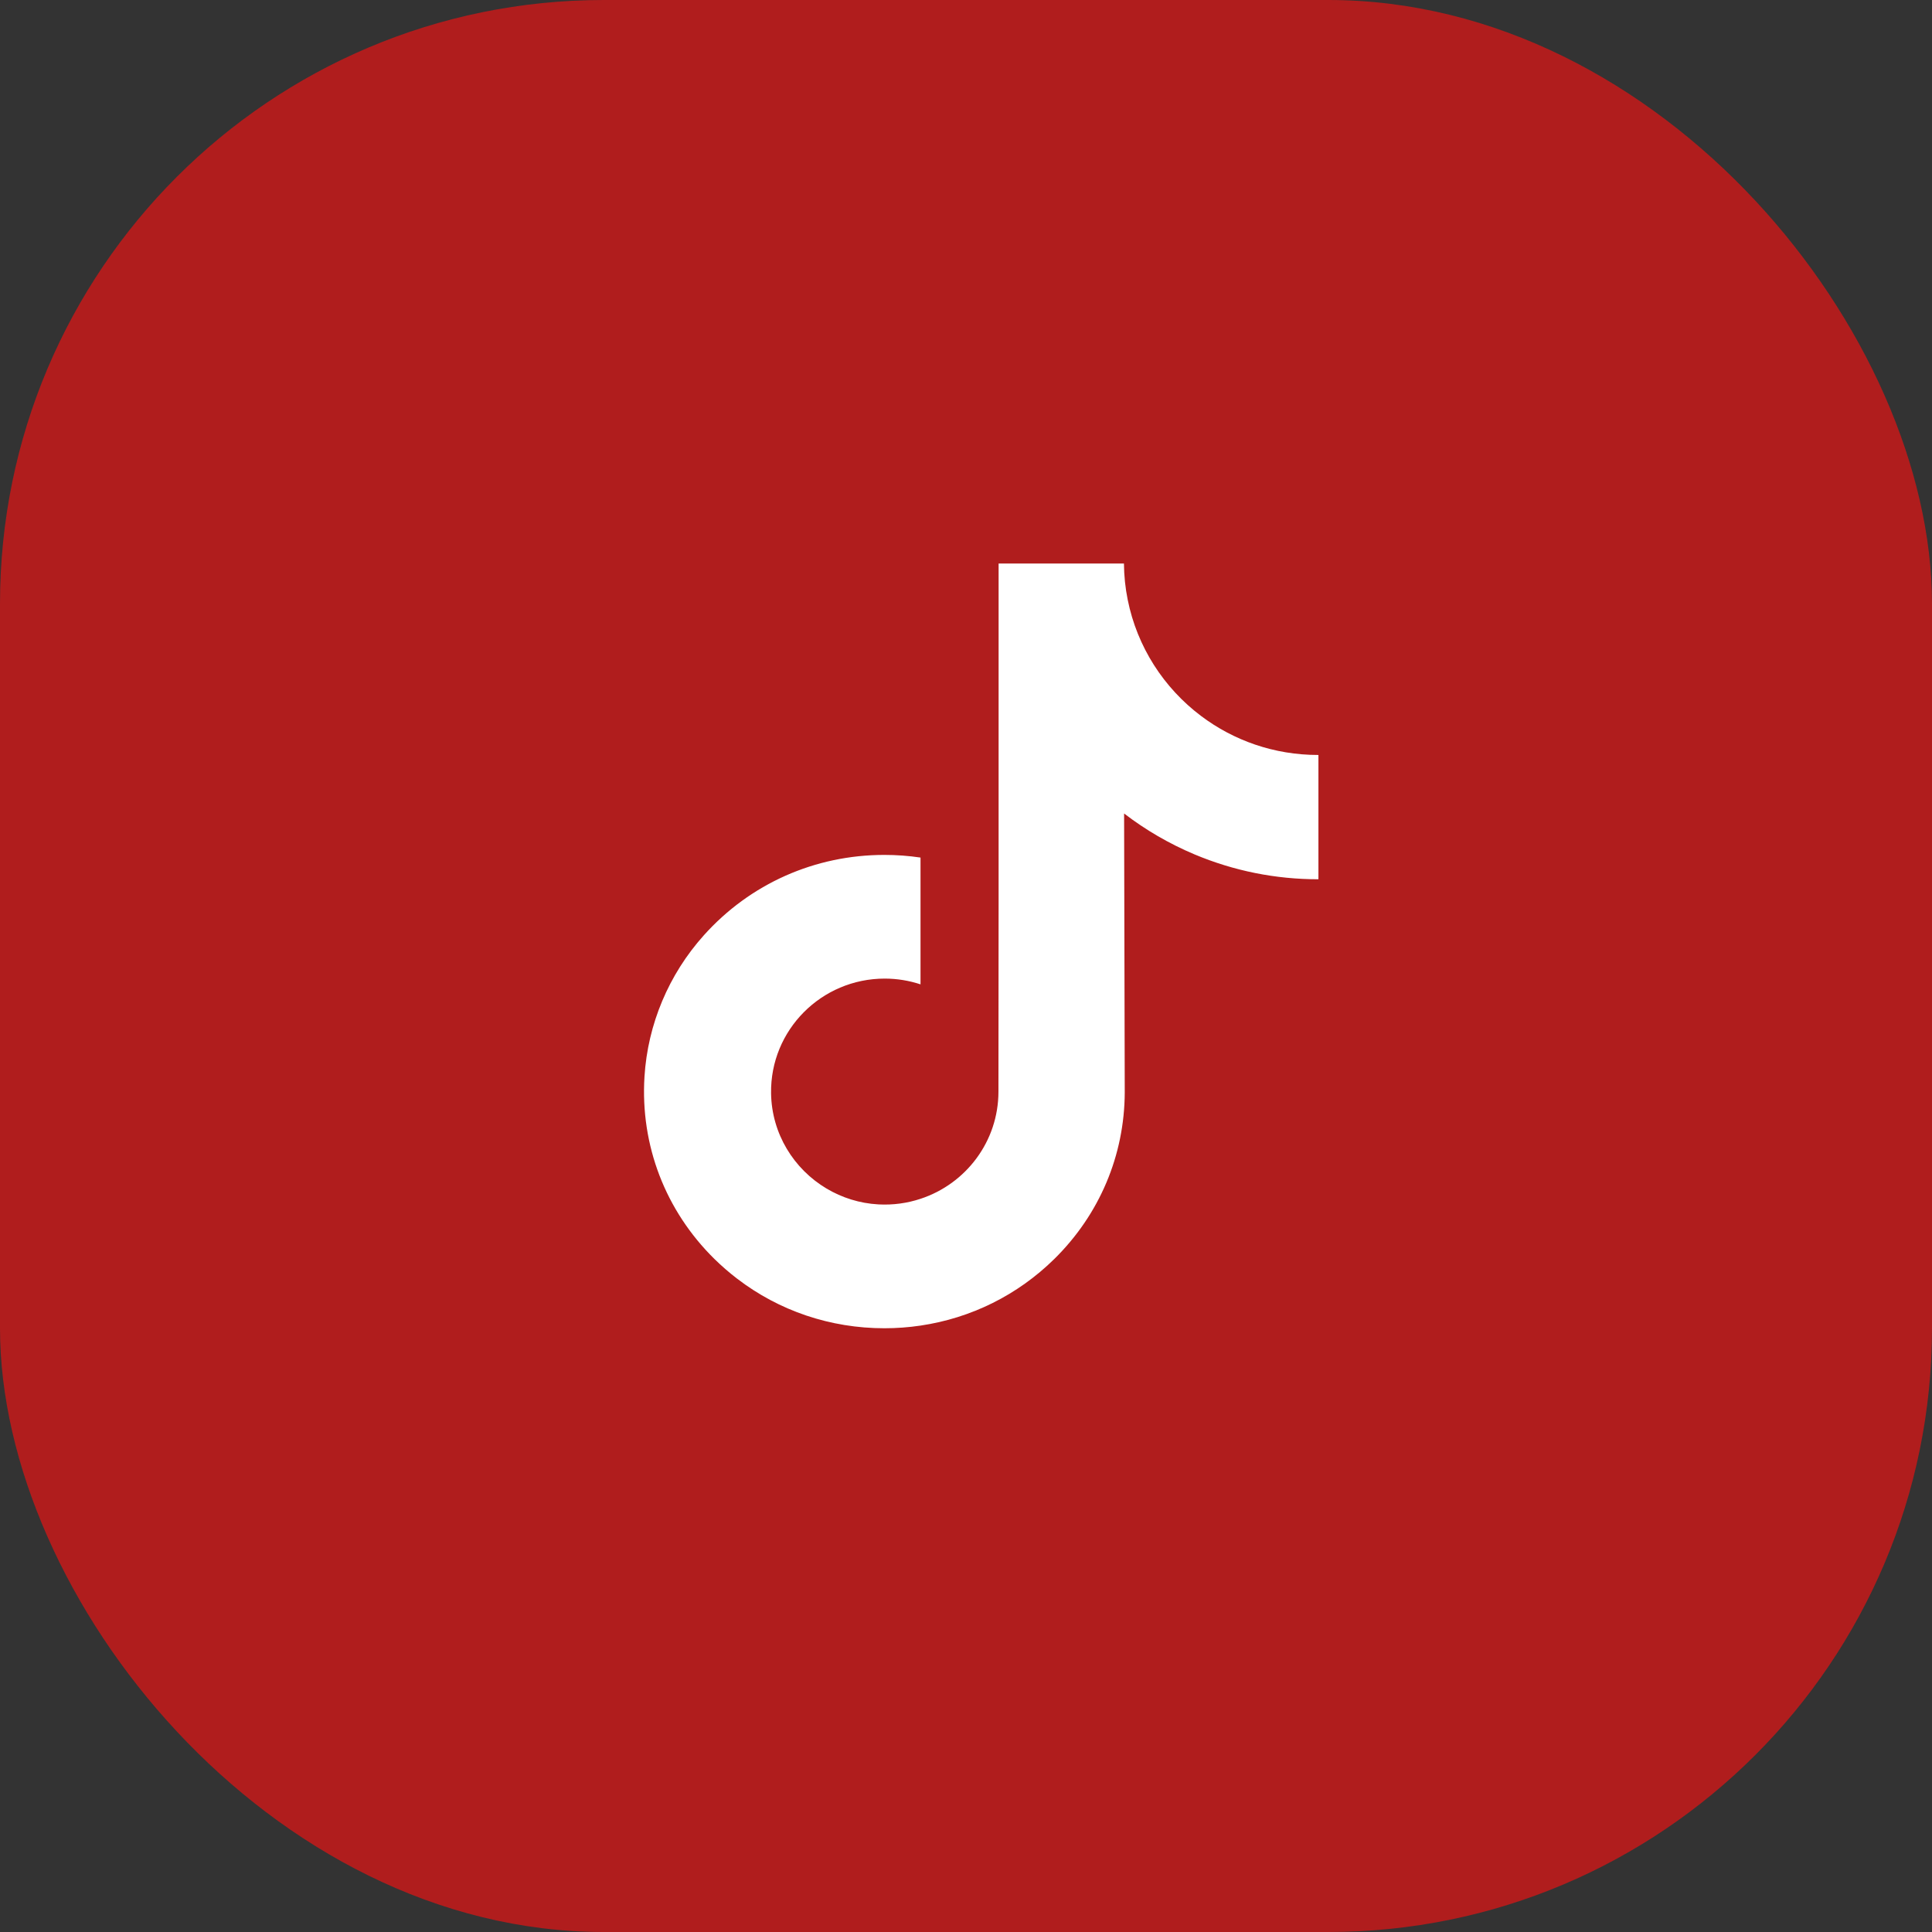 <svg width="48" height="48" viewBox="0 0 48 48" fill="none" xmlns="http://www.w3.org/2000/svg">
<rect x="0" y="0" width="48" height="48" fill="#333333" stroke="none"/>
<rect width="48" height="48" rx="15" fill="#B01D1D"/>
<path d="M32.747 18.757C31.657 18.757 30.651 18.398 29.844 17.791C28.917 17.095 28.252 16.074 28.017 14.898C27.958 14.607 27.927 14.307 27.924 14H24.81V22.477L24.806 27.12C24.806 28.362 23.995 29.414 22.87 29.784C22.544 29.892 22.191 29.943 21.824 29.923C21.355 29.897 20.916 29.756 20.535 29.529C19.722 29.045 19.172 28.167 19.157 27.163C19.133 25.593 20.407 24.313 21.981 24.313C22.292 24.313 22.591 24.364 22.87 24.456V22.139V21.306C22.575 21.262 22.275 21.24 21.972 21.24C20.249 21.24 18.637 21.953 17.485 23.239C16.614 24.21 16.092 25.45 16.012 26.75C15.906 28.457 16.533 30.08 17.749 31.278C17.928 31.453 18.116 31.617 18.312 31.767C19.355 32.567 20.629 33 21.972 33C22.275 33 22.575 32.978 22.87 32.934C24.124 32.749 25.282 32.177 26.195 31.278C27.317 30.173 27.937 28.706 27.944 27.144L27.928 20.211C28.463 20.622 29.049 20.962 29.677 21.227C30.654 21.637 31.69 21.846 32.756 21.845V19.593V18.757C32.757 18.757 32.748 18.757 32.747 18.757Z" fill="white"/>
</svg>
